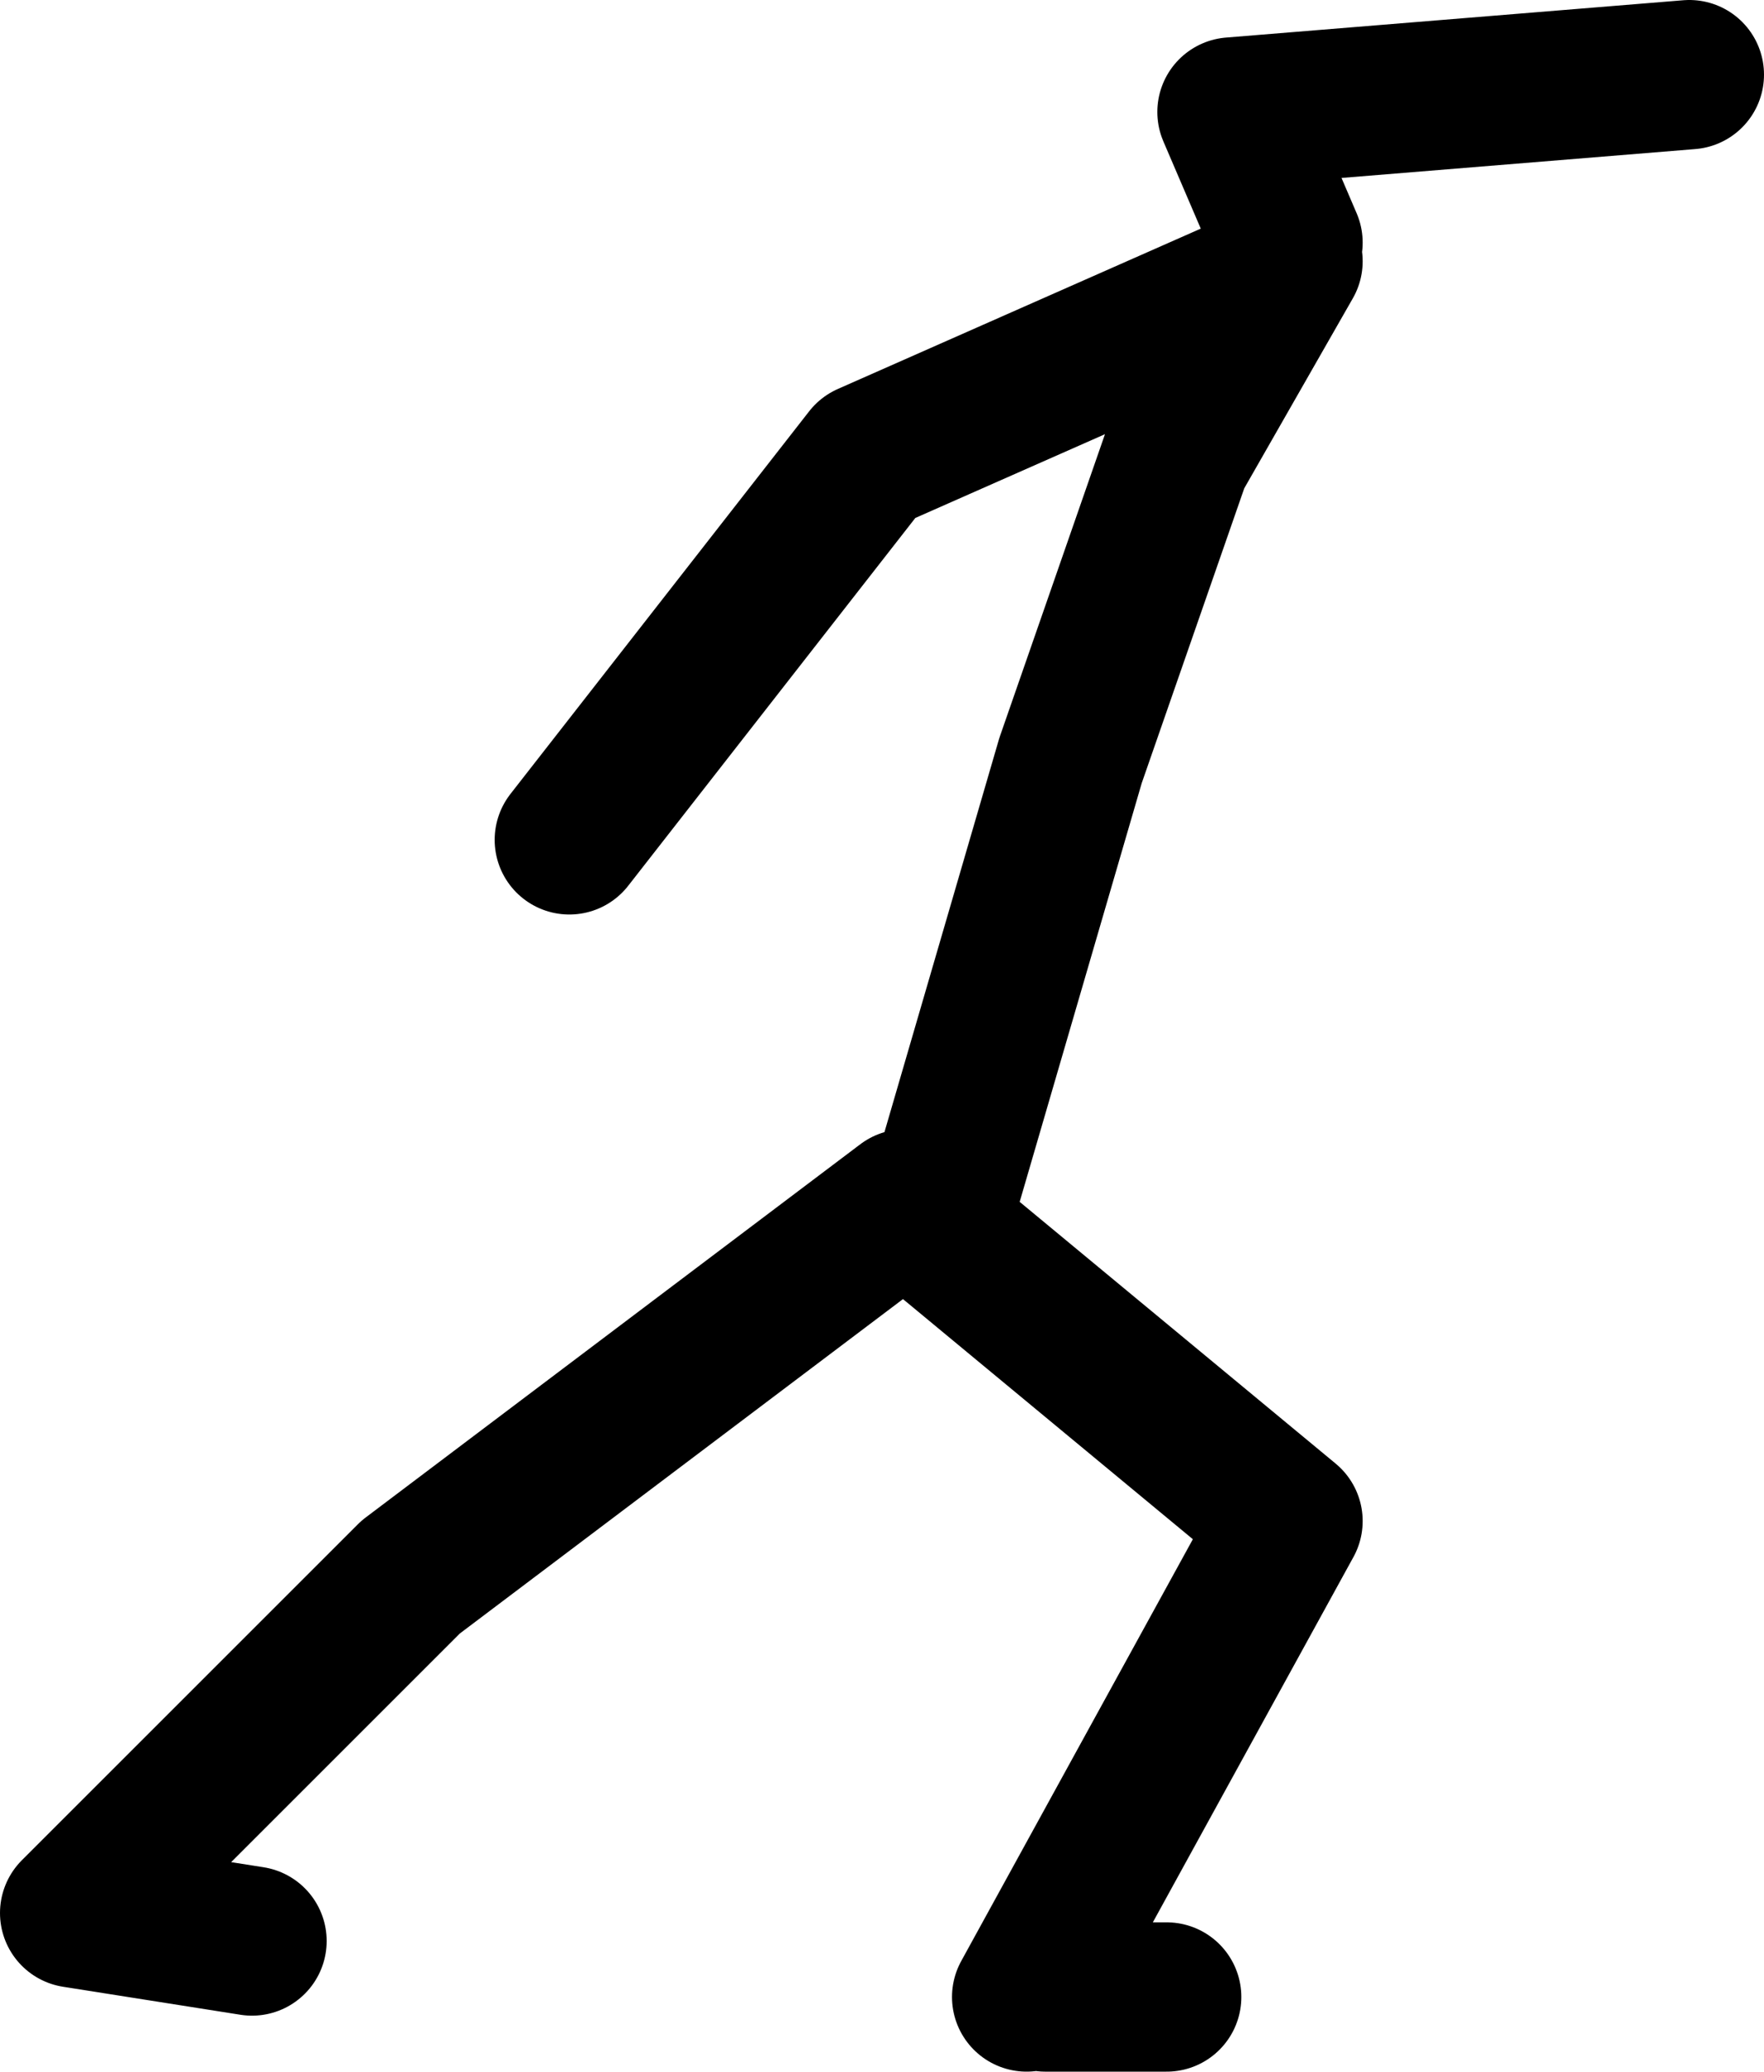 <?xml version="1.0" encoding="UTF-8" standalone="no"?>
<svg xmlns:xlink="http://www.w3.org/1999/xlink" height="111.0px" width="94.5px" xmlns="http://www.w3.org/2000/svg">
  <g transform="matrix(1.0, 0.0, 0.0, 1.0, -107.95, 103.5)">
    <path d="M176.95 -90.5 L173.95 -97.5 198.45 -99.5 M176.95 -89.5 L170.95 -79.0 165.3 -62.75 158.0 -37.7 176.95 -22.0 162.95 3.5 M170.45 3.5 L163.95 3.5 M175.95 -88.5 L154.45 -79.0 138.45 -58.5 M158.0 -37.7 L156.45 -39.0 129.95 -19.0 111.95 -1.0 121.45 0.5" fill="none" stroke="#000000" stroke-linecap="round" stroke-linejoin="round" stroke-width="8.0"/>
  </g>
</svg>
